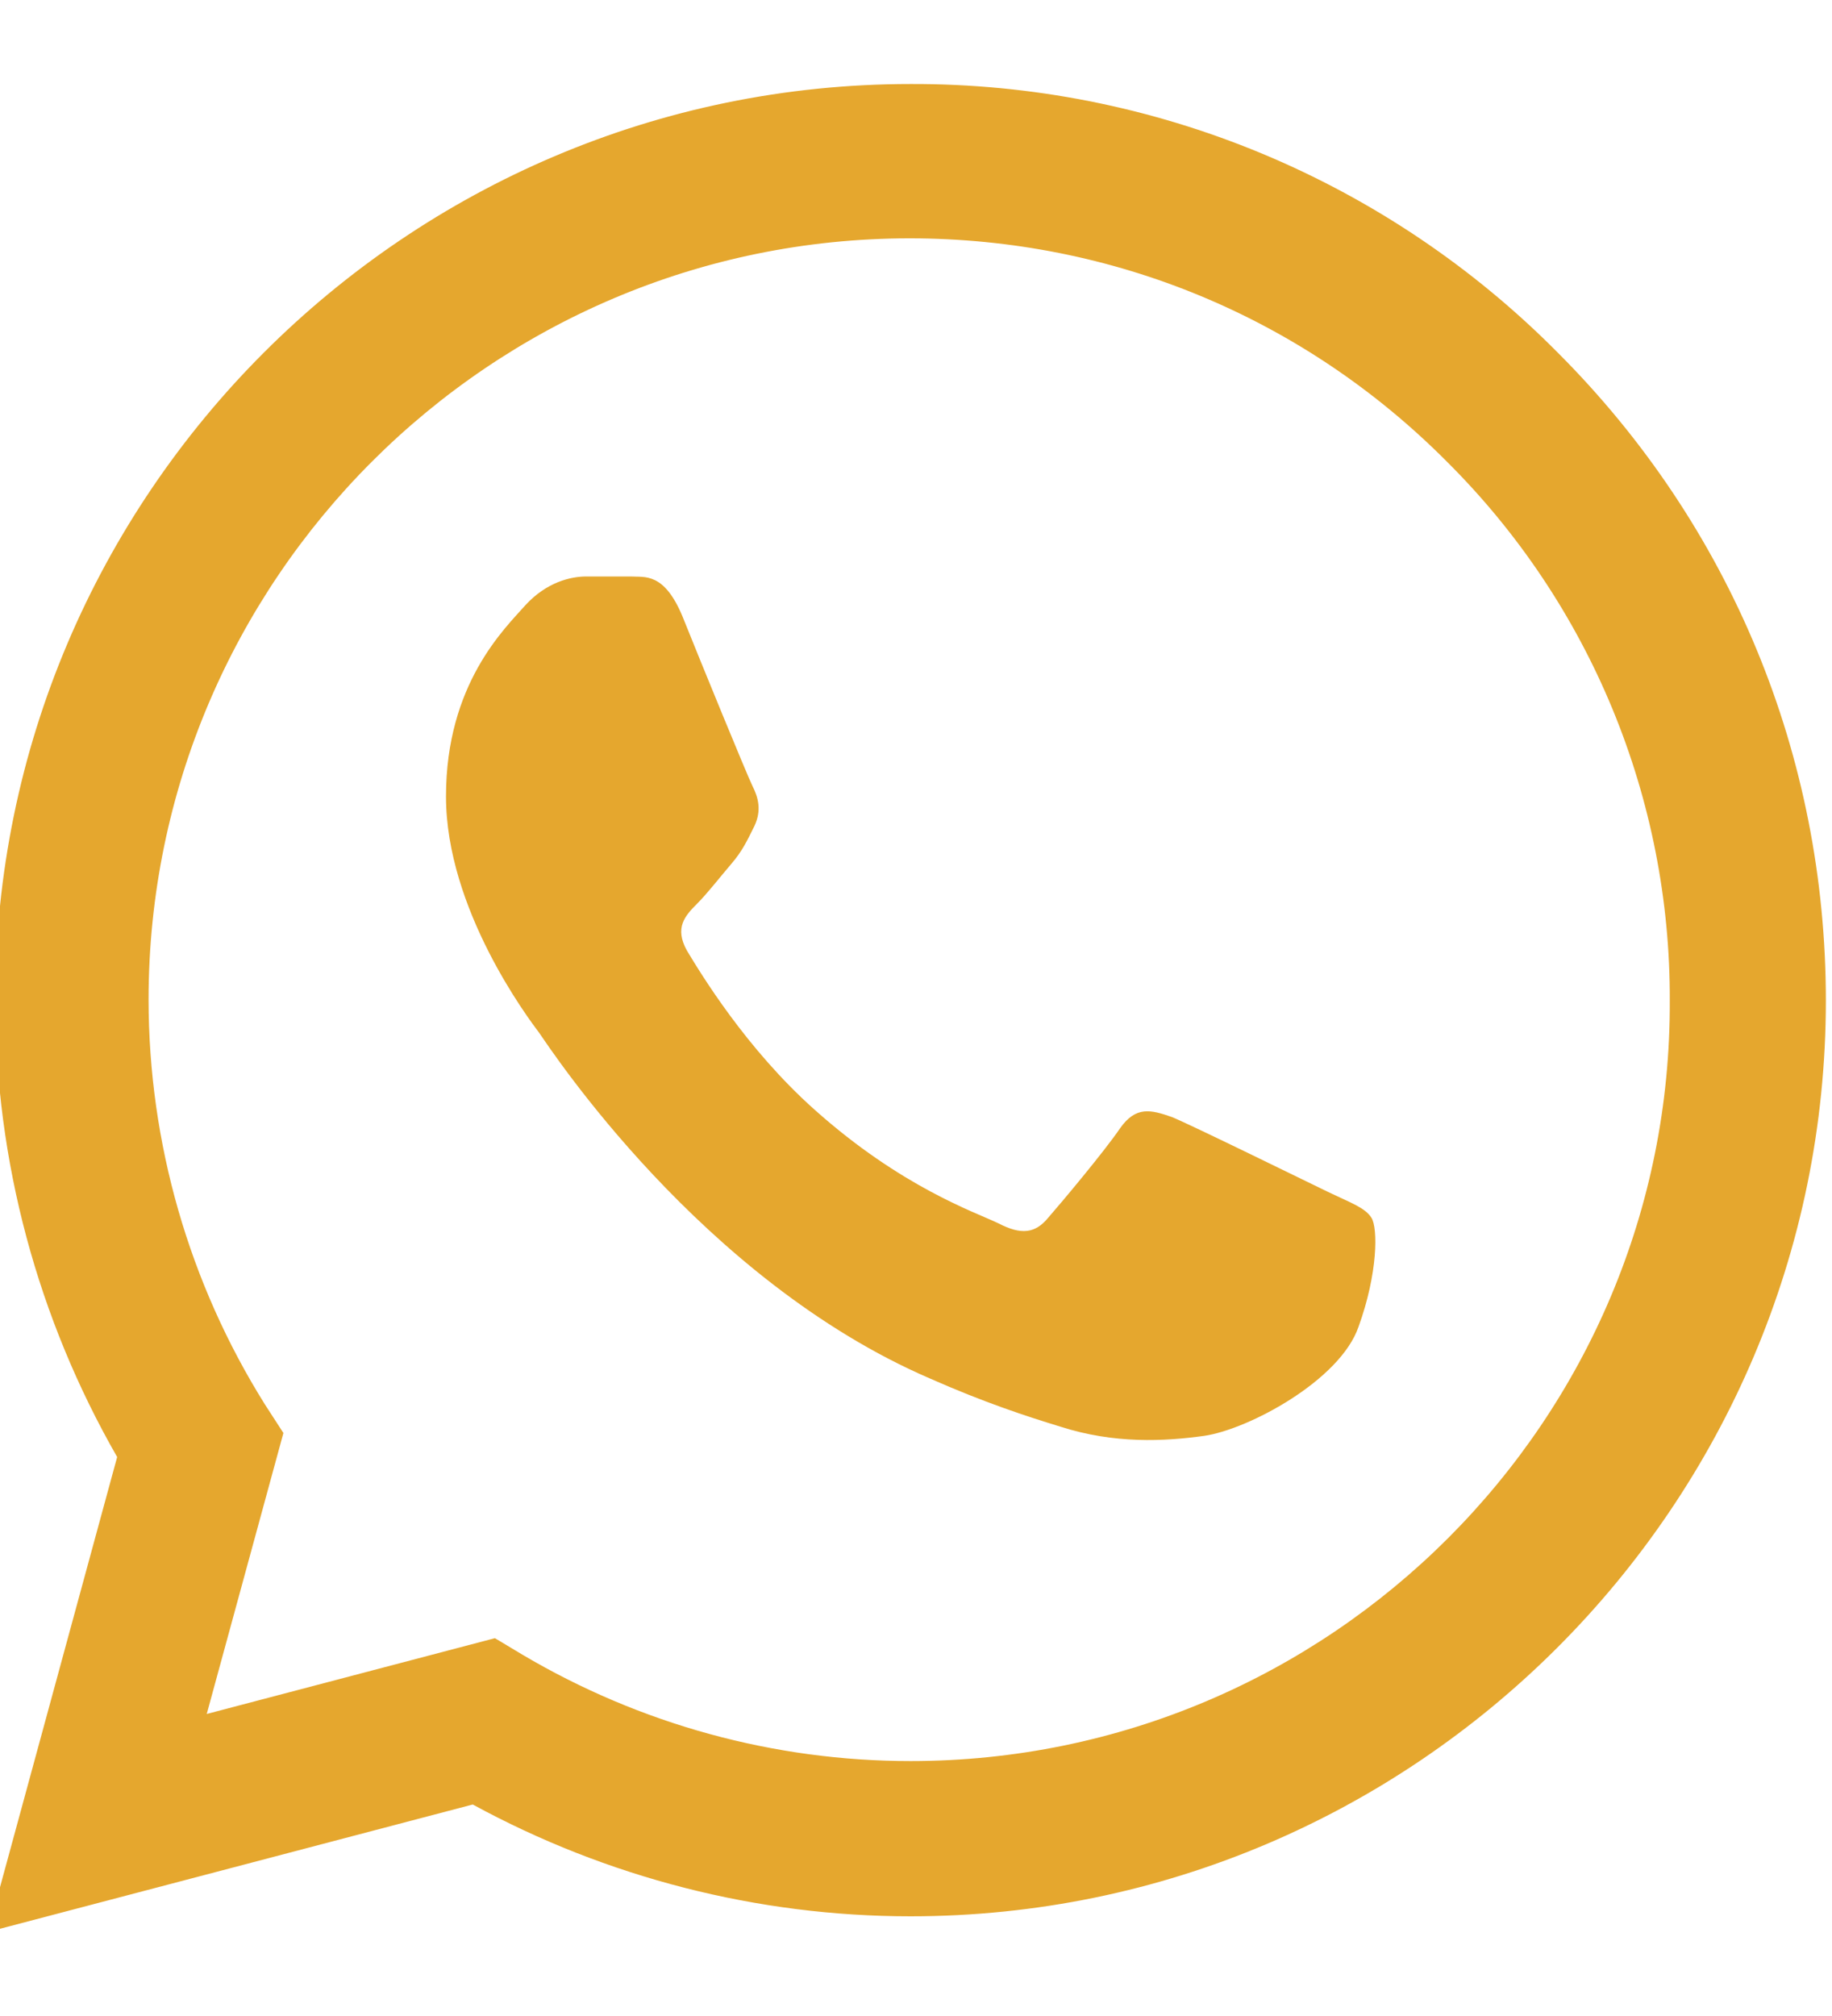 <?xml version="1.0" encoding="UTF-8"?> <svg xmlns="http://www.w3.org/2000/svg" width="20" height="22" viewBox="0 0 20 22" fill="none"> <path d="M17.009 3.851C16.084 2.917 14.983 2.177 13.77 1.673C12.556 1.169 11.254 0.912 9.94 0.917C4.435 0.917 -0.052 5.404 -0.052 10.909C-0.052 12.674 0.412 14.388 1.279 15.9L-0.133 21.083L5.161 19.692C6.623 20.488 8.267 20.912 9.94 20.912C15.446 20.912 19.933 16.425 19.933 10.919C19.933 8.247 18.894 5.737 17.009 3.851ZM9.94 19.218C8.448 19.218 6.986 18.815 5.705 18.058L5.403 17.877L2.257 18.704L3.094 15.638L2.892 15.326C2.063 14.002 1.623 12.471 1.622 10.909C1.622 6.331 5.353 2.601 9.93 2.601C12.149 2.601 14.236 3.468 15.799 5.041C16.573 5.811 17.186 6.727 17.603 7.736C18.02 8.746 18.233 9.827 18.229 10.919C18.249 15.497 14.518 19.218 9.94 19.218ZM14.498 13.007C14.246 12.886 13.016 12.281 12.794 12.19C12.562 12.109 12.401 12.069 12.229 12.311C12.058 12.563 11.584 13.128 11.443 13.289C11.302 13.46 11.15 13.48 10.898 13.349C10.646 13.228 9.84 12.956 8.892 12.109C8.146 11.444 7.652 10.627 7.5 10.375C7.359 10.123 7.48 9.992 7.611 9.861C7.722 9.75 7.863 9.568 7.984 9.427C8.105 9.286 8.156 9.175 8.236 9.014C8.317 8.842 8.277 8.701 8.216 8.58C8.156 8.459 7.652 7.229 7.45 6.725C7.248 6.241 7.036 6.301 6.885 6.291H6.401C6.23 6.291 5.968 6.352 5.736 6.604C5.514 6.856 4.869 7.461 4.869 8.691C4.869 9.921 5.766 11.111 5.887 11.272C6.008 11.444 7.652 13.964 10.152 15.043C10.747 15.306 11.211 15.457 11.574 15.568C12.169 15.759 12.713 15.729 13.147 15.669C13.631 15.598 14.629 15.064 14.831 14.479C15.043 13.894 15.043 13.4 14.972 13.289C14.901 13.178 14.75 13.128 14.498 13.007Z" fill="#E5A72E"></path> </svg> 